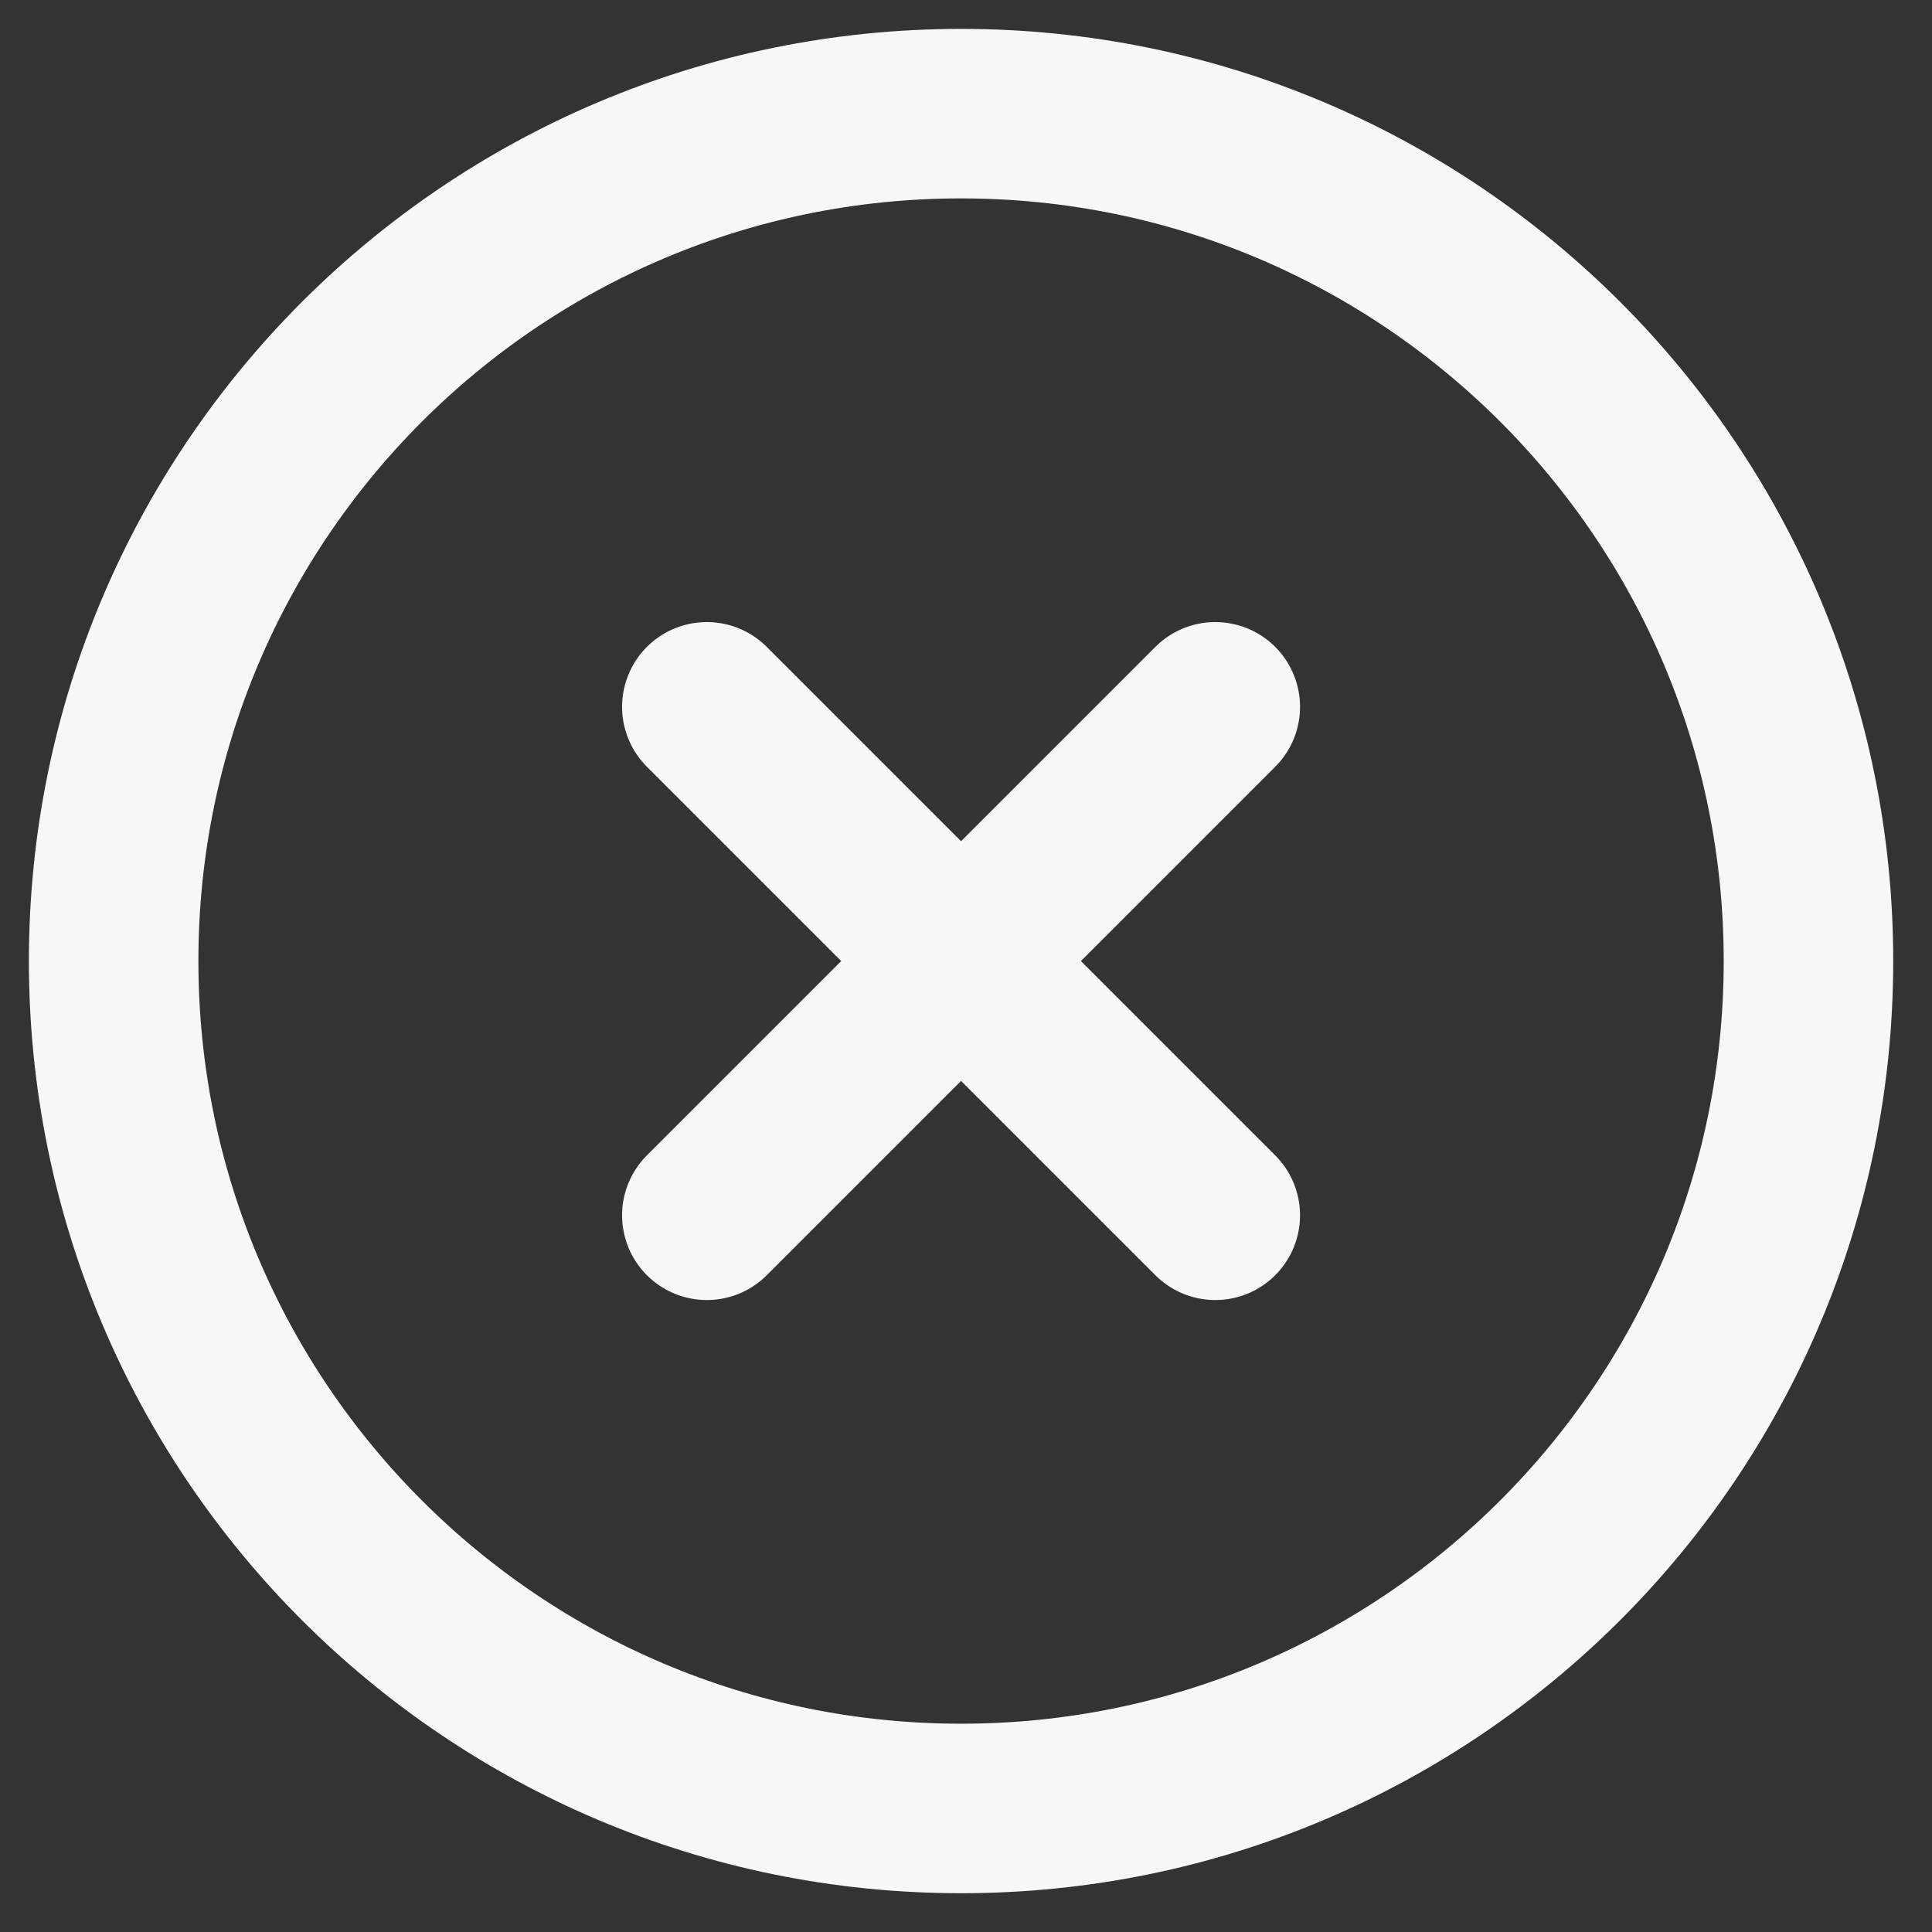 <?xml version="1.0" encoding="utf-8"?>
<svg xmlns="http://www.w3.org/2000/svg" fill="none" height="100%" overflow="visible" preserveAspectRatio="none" style="display: block;" viewBox="0 0 34 34" width="100%">
<rect x="0" y="0" width="34" height="34" fill="#333333" stroke="none"/>
<path d="M21.387 12.439L12.439 21.387M12.439 12.439L21.387 21.387M31.826 16.913C31.826 25.149 25.149 31.826 16.913 31.826C8.677 31.826 2 25.149 2 16.913C2 8.677 8.677 2 16.913 2C25.149 2 31.826 8.677 31.826 16.913Z" id="Icon" stroke="#F7F7F7" stroke-linecap="round" stroke-linejoin="round" stroke-width="2.983"/>
</svg>